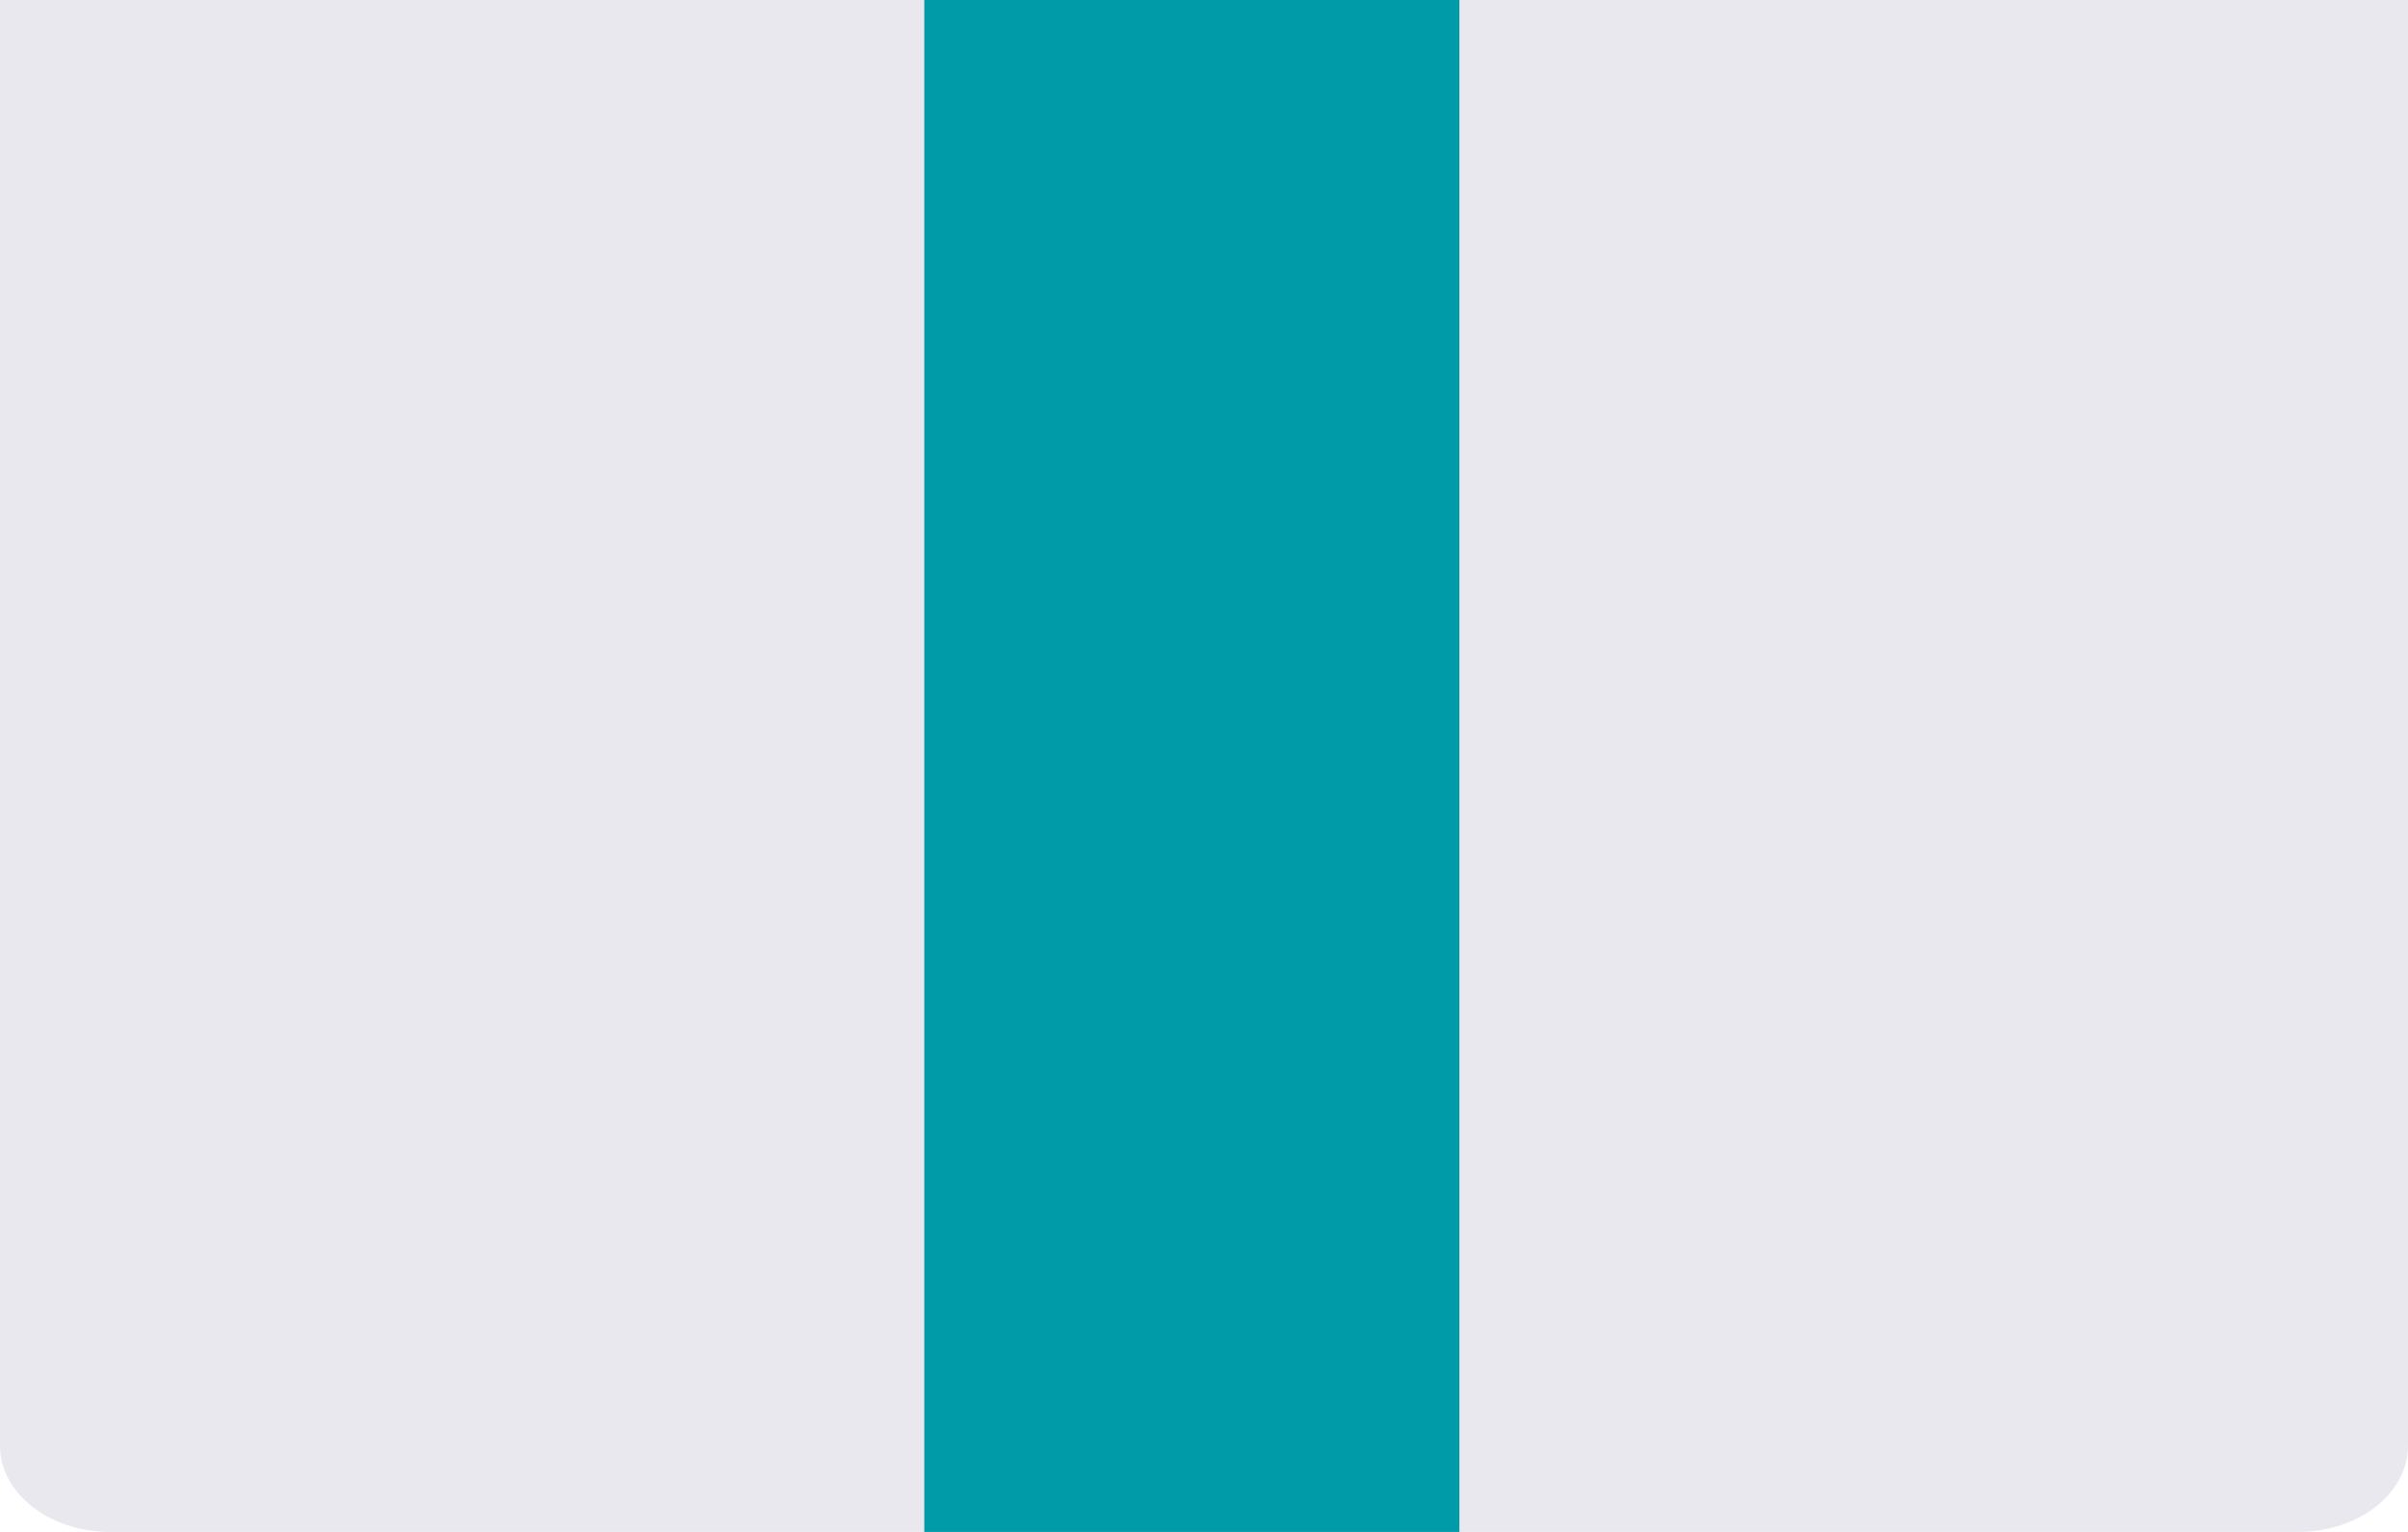 <svg xmlns="http://www.w3.org/2000/svg" width="99" height="63" fill="none">
    <path fill="#E9E8EE" d="M99 0v59.46c0 1.943-2.018 3.54-4.516 3.54H4.516C2.018 63 0 61.403 0 59.46V0h99Z"/>
    <path fill="#009BA9" d="M60 0H38v63h22V0Z"/>
</svg>
